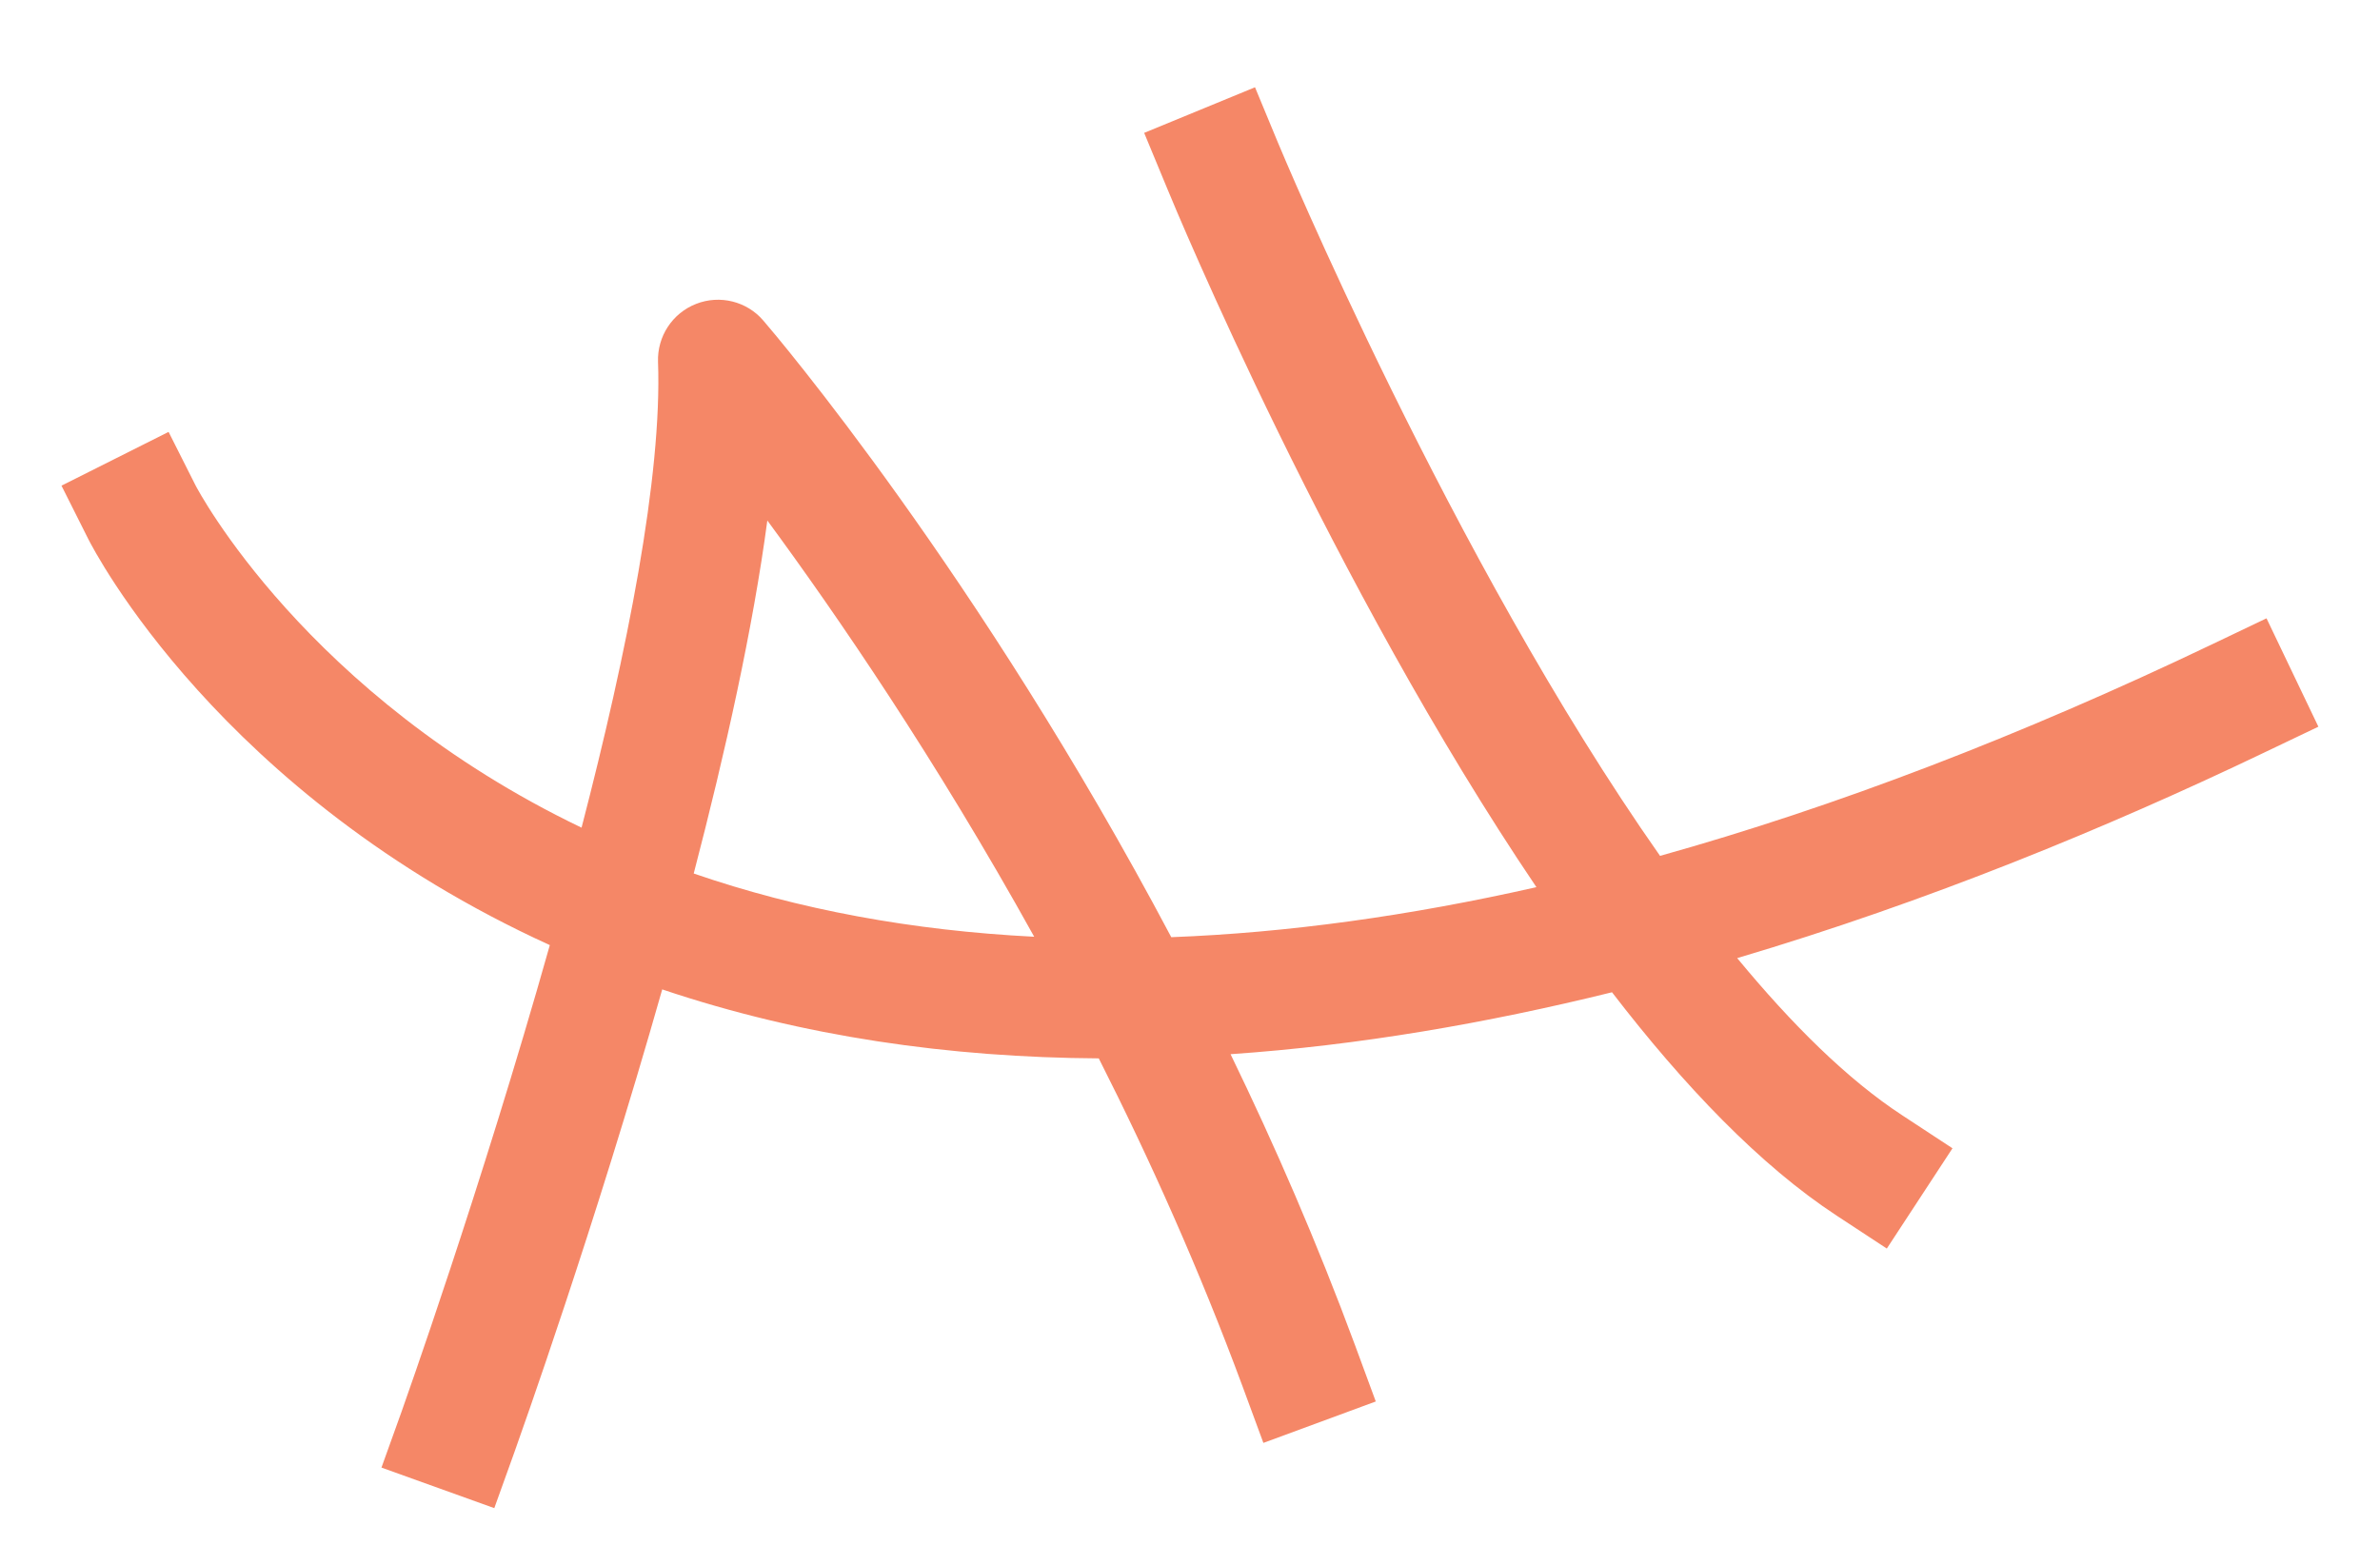 <svg xmlns="http://www.w3.org/2000/svg" width="1080" height="710" data-name="Layer 1"><path d="m1052 329.7-23.5-49.1-24.5 11.7c-87.4 41.8-171.3 73.9-250.7 96.1C658.3 253.1 581 67.3 579.9 64.7l-10.4-25.1-50.3 20.7 10.4 25.1c4.2 10.3 74.8 179.9 167.6 317.2-57.9 13.1-113.2 20.7-165.7 22.7-87.2-164.7-179.9-273.8-185.1-279.8-7.5-8.8-19.8-11.8-30.5-7.6-10.8 4.2-17.7 14.8-17.3 26.3 1.9 51.7-14 131.7-34.7 211.4-125-60-174.3-153.6-175.2-155.4L76.5 196l-48.6 24.4 12.2 24.3c2.4 4.7 59.5 115.9 209.4 184.2-31.5 111.6-66.6 209.7-67.2 211.5l-9.2 25.6 51.2 18.4 9.2-25.6c2.6-7.4 36.1-100.9 67-209.8 63.9 21.5 130.7 30.9 198.1 31.3 23.4 46.2 45.8 96.3 65.3 149l9.4 25.5 51-18.8-9.4-25.5c-17.2-46.5-36.4-90.7-56.5-132.1 58.2-4 116.4-14.1 173.1-28.1 32.6 42.4 67.2 78.6 102 101.4l22.7 14.9 29.8-45.5-22.7-14.9c-25.1-16.4-50.3-41.5-75-71.4 86.4-25.6 168-59.2 239.2-93.3l24.5-11.7Zm-737.2 66.7c14.4-55.2 26.9-111.4 33.4-160.2 31.5 42.8 76.4 108.3 121.1 188.9-55.3-2.8-106.9-12.3-154.5-28.7Z" style="fill:#f58767;stroke-width:0"/></svg>
